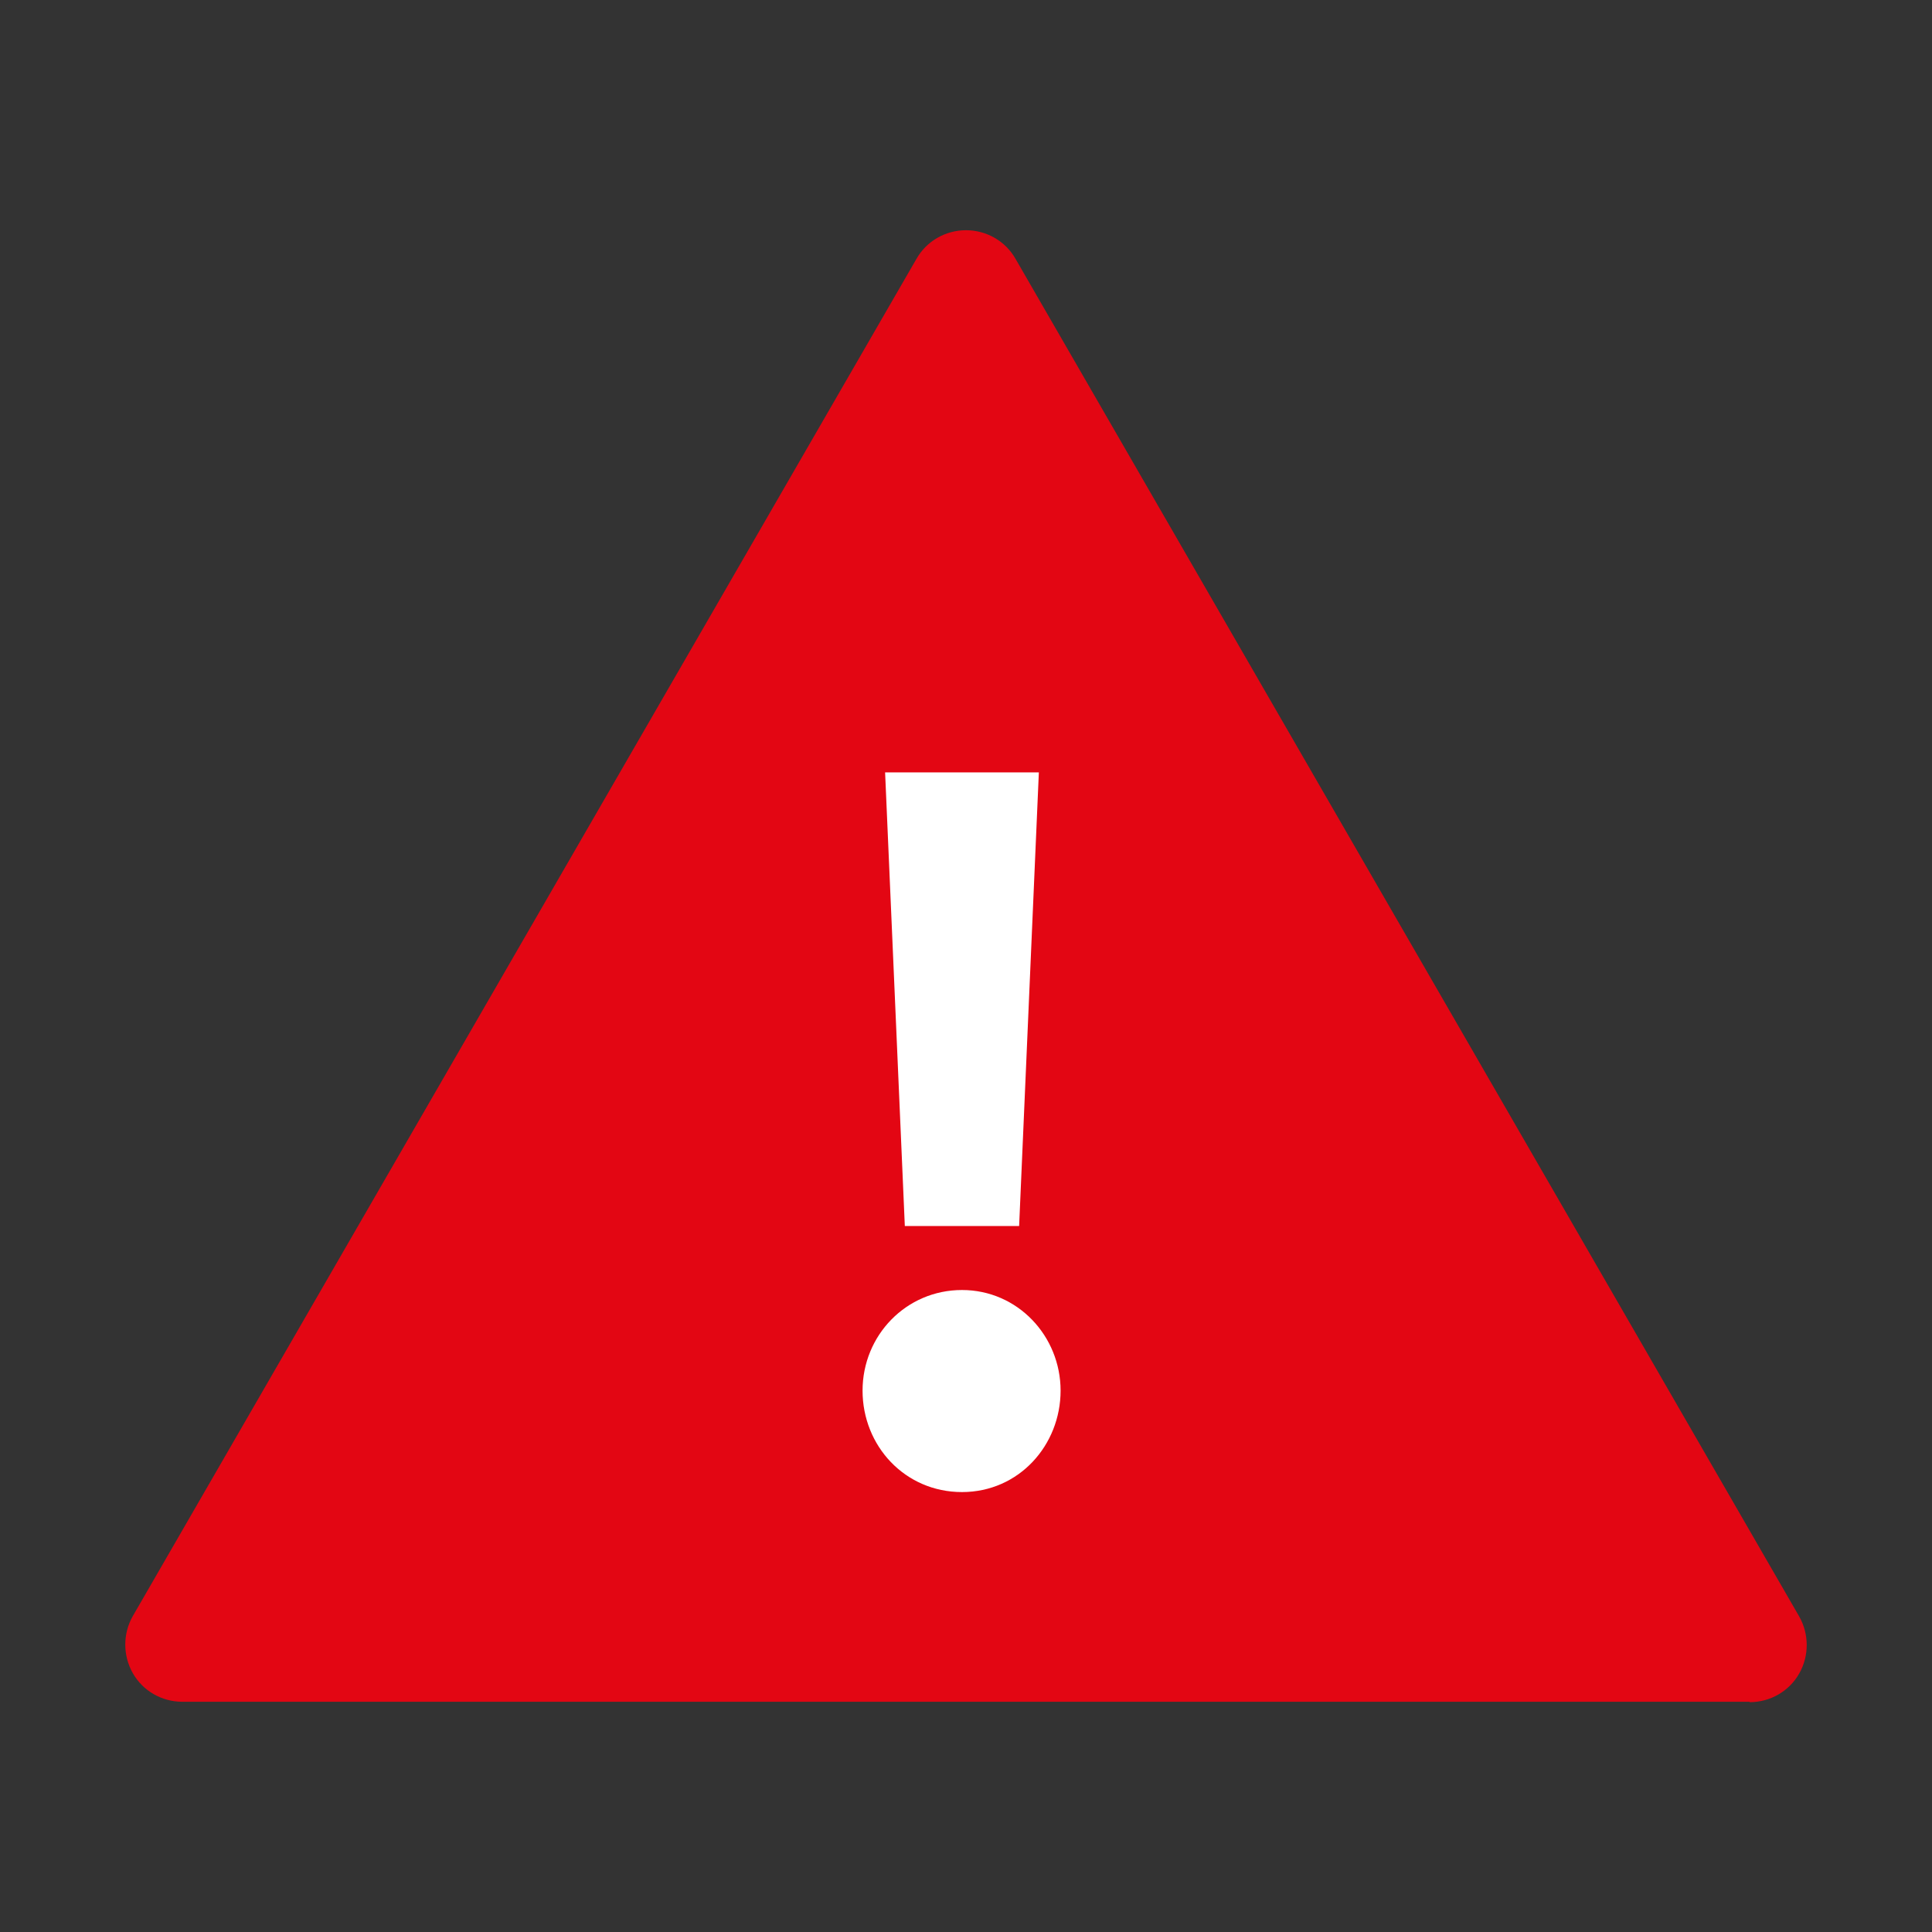 <?xml version="1.0" encoding="UTF-8"?>
<svg xmlns="http://www.w3.org/2000/svg" xmlns:xlink="http://www.w3.org/1999/xlink" id="Ebene_1" data-name="Ebene 1" viewBox="0 0 48 48" width="100" height="100">
  <rect x="0" y="0" width="48" height="48" fill="#333333" stroke="none"/>
  <defs>
    <style>
      .cls-1 {
        clip-path: url(#clippath);
      }

      .cls-2 {
        fill: none;
      }

      .cls-2, .cls-3, .cls-4 {
        stroke-width: 0px;
      }

      .cls-3 {
        fill: #e30613;
      }

      .cls-4 {
        fill: #fff;
      }
    </style>
    <clipPath id="clippath">
      <rect class="cls-2" x="3.11" y="5.72" width="41.78" height="36.57"/>
    </clipPath>
  </defs>
  <g class="cls-1">
    <path class="cls-3" d="M43.47,42.28H4.53c-.51,0-.98-.27-1.23-.71-.25-.44-.25-.98,0-1.42L22.77,6.43c.25-.44.72-.71,1.23-.71s.98.27,1.23.71l19.47,33.73c.25.44.25.98,0,1.42-.25.44-.72.71-1.23.71"/>
    <path class="cls-4" d="M25.32,30.46h-2.84l-.49-11.27h3.82l-.49,11.27ZM23.9,37.07c-1.42,0-2.47-1.15-2.47-2.52s1.08-2.5,2.47-2.5,2.45,1.15,2.45,2.5-1.03,2.52-2.45,2.52"/>
  </g>
</svg>
